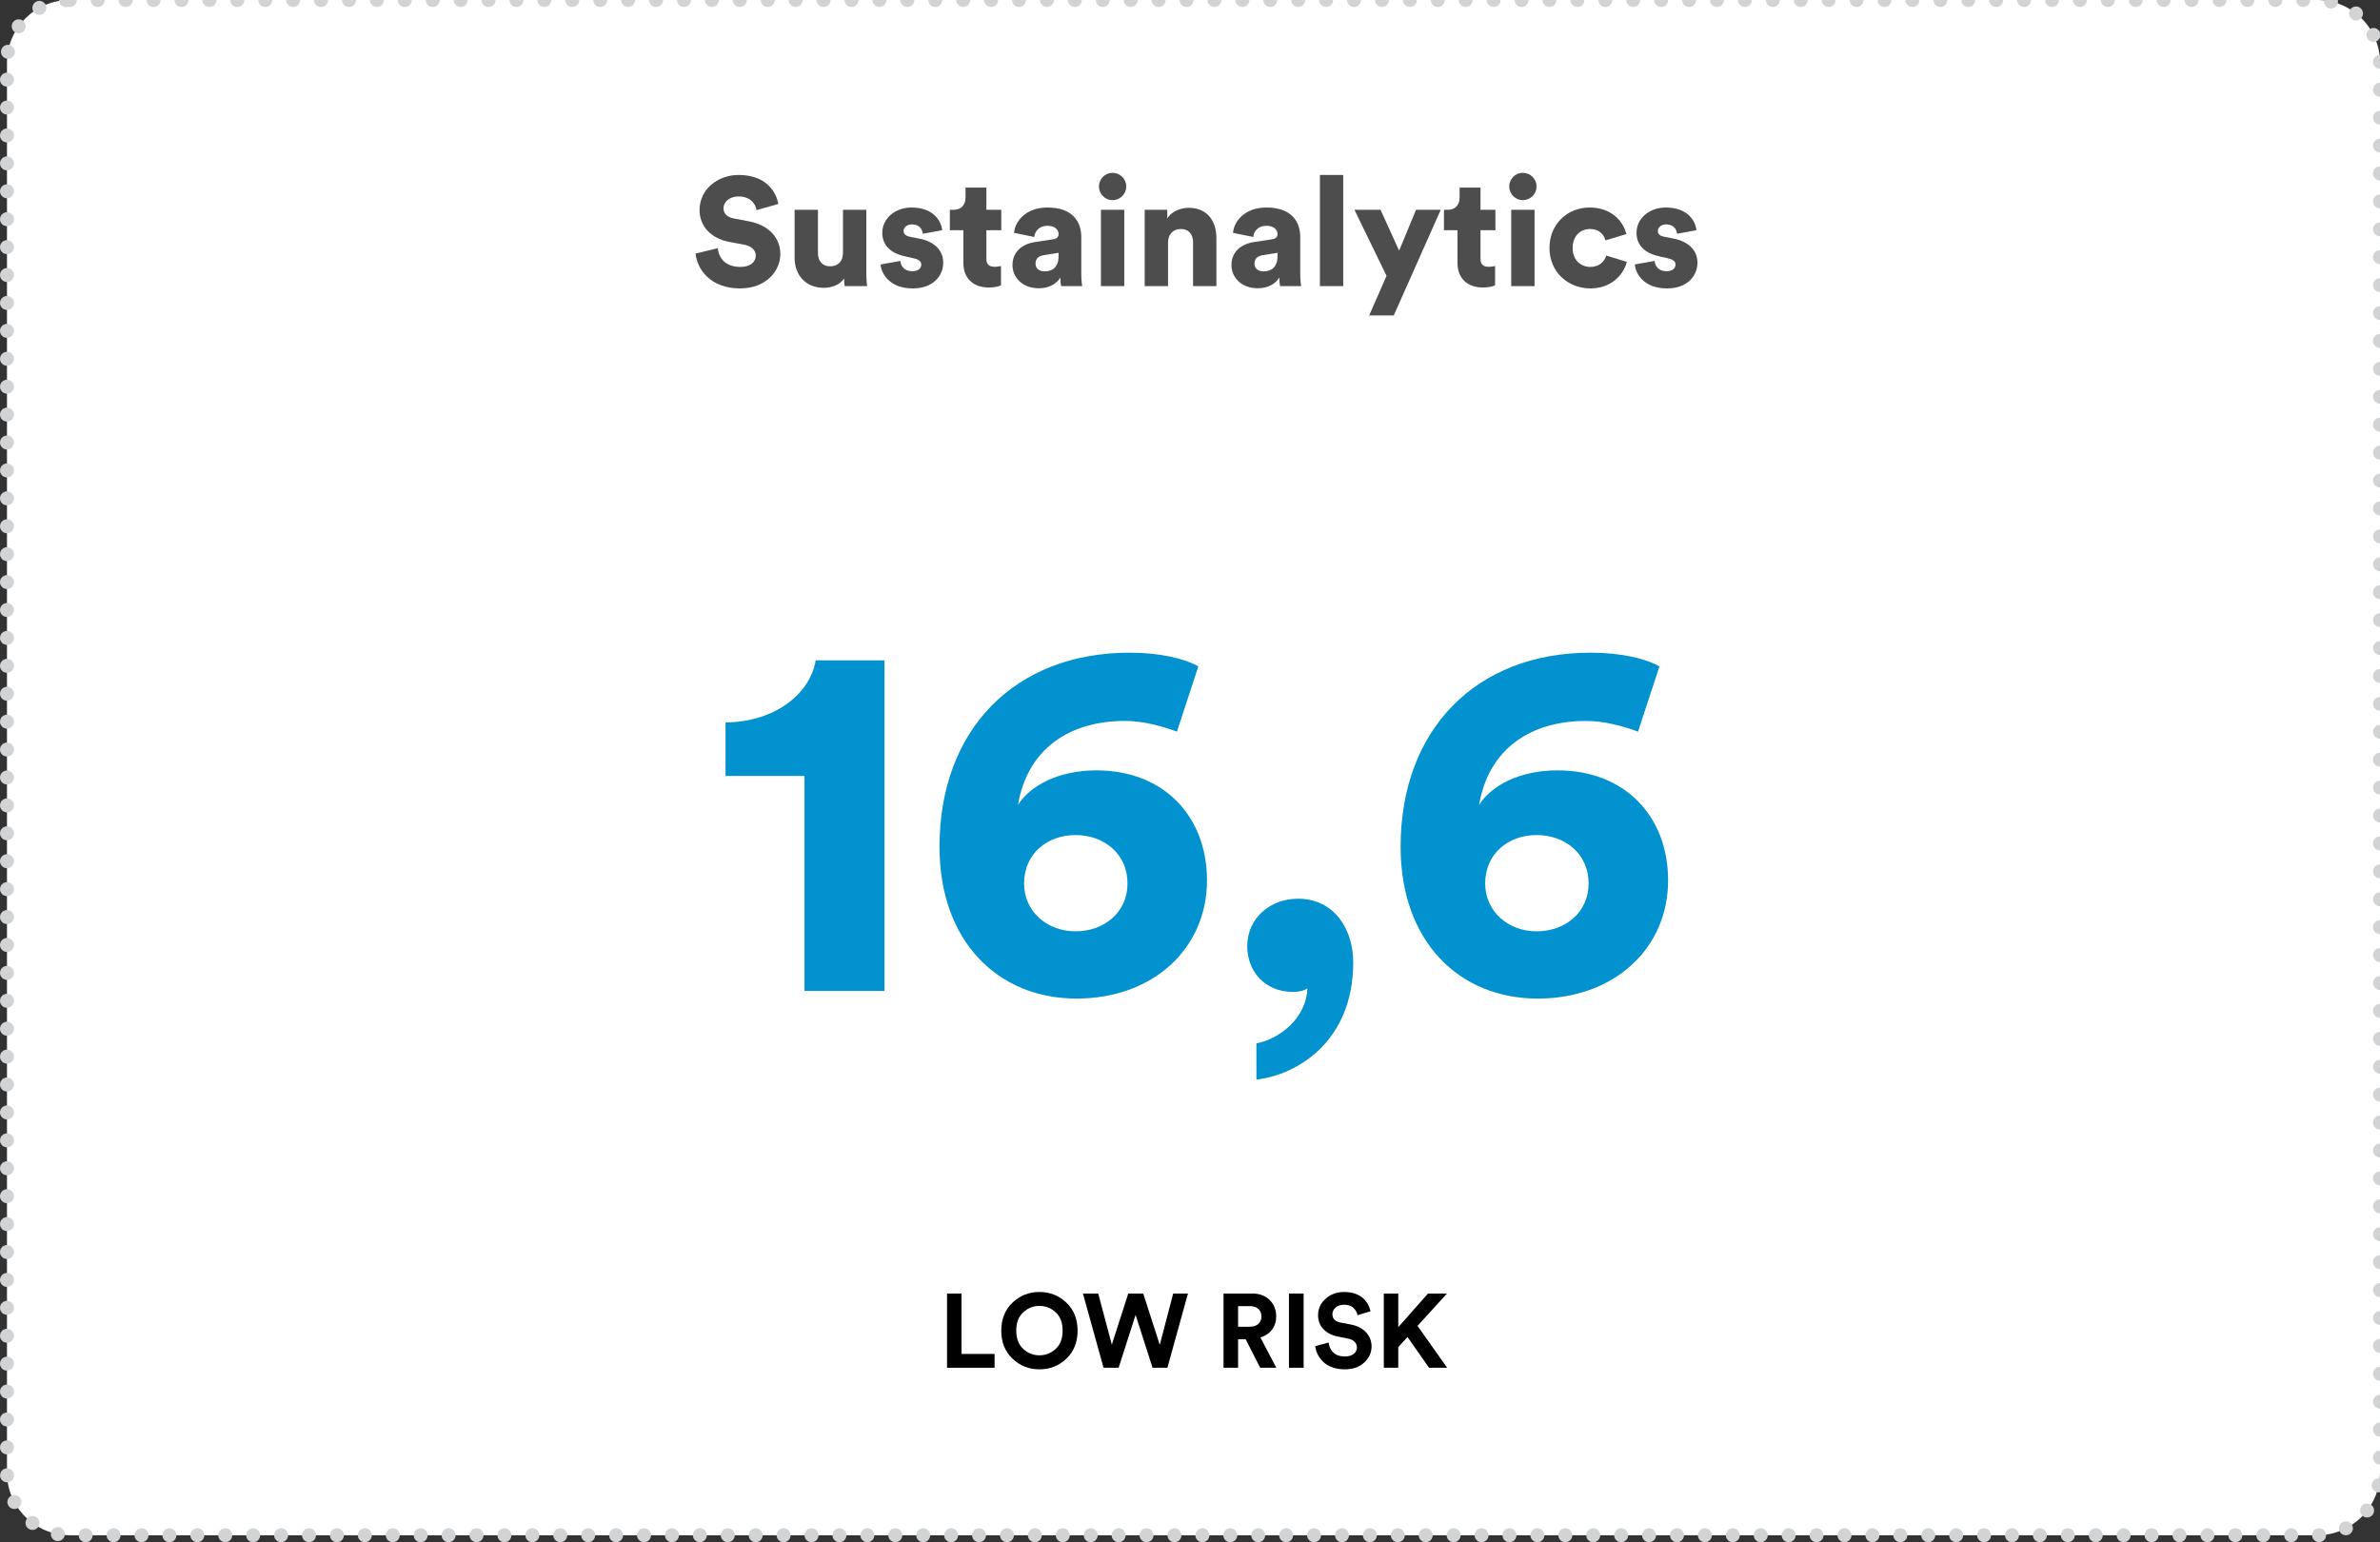 <?xml version="1.0" encoding="UTF-8"?>
<svg width="341px" height="221px" viewBox="0 0 341 221" version="1.1" xmlns="http://www.w3.org/2000/svg" xmlns:xlink="http://www.w3.org/1999/xlink">
    <rect x="0" y="0" width="341" height="221" fill="#333333" stroke="none"/>
    <title>esgpos03-it</title>
    <g id="Immagini" stroke="none" stroke-width="1" fill="none" fill-rule="evenodd">
        <g id="ESG-ITA-outline" transform="translate(-739, 0)">
            <g id="esgpos03-it" transform="translate(740, 0)">
                <path d="M9,0 L331,0 C335.971,-9.13077564e-16 340,4.029 340,9 L340,211 C340,215.971 335.971,220 331,220 L9,220 C4.029,220 3.04359188e-16,215.971 0,211 L0,9 C-6.08718376e-16,4.029 4.029,6.08718376e-16 9,0 Z" id="Rectangle-Copy-49" stroke="#D1D3D4" stroke-width="2" fill="#FFFFFF" stroke-linecap="round" stroke-dasharray="0,4"></path>
                <g id="Low-risk" transform="translate(134.69, 185.14)" fill="#000000" fill-rule="nonzero">
                    <polygon id="Path" points="6.81 10.86 0 10.86 0 0.225 2.07 0.225 2.07 8.88 6.81 8.88"></polygon>
                    <path d="M10.905,2.925 C10.245,3.535 9.915,4.405 9.915,5.535 C9.915,6.665 10.245,7.537 10.905,8.152 C11.565,8.768 12.34,9.075 13.23,9.075 C14.13,9.075 14.91,8.768 15.57,8.152 C16.23,7.537 16.56,6.665 16.56,5.535 C16.56,4.405 16.23,3.533 15.57,2.917 C14.91,2.303 14.13,1.995 13.23,1.995 C12.34,1.995 11.565,2.305 10.905,2.925 Z M7.77,5.55 C7.77,3.89 8.305,2.55 9.375,1.53 C10.445,0.51 11.73,0 13.23,0 C14.74,0 16.03,0.51 17.1,1.53 C18.17,2.55 18.705,3.89 18.705,5.55 C18.705,7.2 18.17,8.535 17.1,9.555 C16.03,10.575 14.74,11.085 13.23,11.085 C11.73,11.085 10.445,10.575 9.375,9.555 C8.305,8.535 7.77,7.2 7.77,5.55 Z" id="Shape"></path>
                    <polygon id="Path" points="30.48 7.575 32.4 0.225 34.515 0.225 31.575 10.86 29.445 10.86 27.015 3.285 24.585 10.86 22.425 10.86 19.47 0.225 21.66 0.225 23.61 7.545 25.965 0.225 28.11 0.225"></polygon>
                    <path d="M44.865,10.86 L42.78,6.765 L41.7,6.765 L41.7,10.86 L39.615,10.86 L39.615,0.225 L43.77,0.225 C44.79,0.225 45.61,0.535 46.23,1.155 C46.85,1.775 47.16,2.555 47.16,3.495 C47.16,4.235 46.958,4.872 46.553,5.407 C46.148,5.942 45.595,6.31 44.895,6.51 L47.175,10.86 L44.865,10.86 Z M41.7,4.98 L43.38,4.98 C43.9,4.98 44.307,4.845 44.602,4.575 C44.898,4.305 45.045,3.95 45.045,3.51 C45.045,3.06 44.898,2.7 44.602,2.43 C44.307,2.16 43.9,2.025 43.38,2.025 L41.7,2.025 L41.7,4.98 Z" id="Shape"></path>
                    <polygon id="Path" points="51.09 10.86 48.99 10.86 48.99 0.225 51.09 0.225"></polygon>
                    <path d="M60.675,2.76 L58.815,3.33 C58.745,2.95 58.555,2.605 58.245,2.295 C57.935,1.985 57.48,1.83 56.88,1.83 C56.39,1.83 55.99,1.962 55.68,2.228 C55.37,2.493 55.215,2.81 55.215,3.18 C55.215,3.83 55.6,4.23 56.37,4.38 L57.855,4.665 C58.795,4.845 59.525,5.22 60.045,5.79 C60.565,6.36 60.825,7.03 60.825,7.8 C60.825,8.68 60.477,9.447 59.782,10.102 C59.087,10.758 58.155,11.085 56.985,11.085 C56.315,11.085 55.71,10.985 55.17,10.785 C54.63,10.585 54.195,10.318 53.865,9.982 C53.535,9.648 53.278,9.293 53.093,8.918 C52.907,8.543 52.795,8.155 52.755,7.755 L54.675,7.245 C54.725,7.815 54.947,8.29 55.343,8.67 C55.737,9.05 56.29,9.24 57,9.24 C57.54,9.24 57.962,9.12 58.267,8.88 C58.572,8.64 58.725,8.325 58.725,7.935 C58.725,7.625 58.612,7.357 58.388,7.133 C58.163,6.907 57.845,6.755 57.435,6.675 L55.95,6.375 C55.09,6.195 54.41,5.84 53.91,5.31 C53.41,4.78 53.16,4.12 53.16,3.33 C53.16,2.39 53.523,1.6 54.248,0.96 C54.972,0.32 55.845,0 56.865,0 C57.475,0 58.02,0.085 58.5,0.255 C58.98,0.425 59.365,0.652 59.655,0.938 C59.945,1.222 60.17,1.515 60.33,1.815 C60.49,2.115 60.605,2.43 60.675,2.76 Z" id="Path"></path>
                    <polygon id="Path" points="69.06 10.86 65.97 6.45 64.65 7.905 64.65 10.86 62.58 10.86 62.58 0.225 64.65 0.225 64.65 5.04 68.91 0.225 71.625 0.225 67.41 4.86 71.655 10.86"></polygon>
                </g>
                <g id="Sustainalytics" transform="translate(98.659, 24.764)" fill="#4D4D4D" fill-rule="nonzero">
                    <path d="M11.858,4.466 C11.528,2.64 10.054,0.308 6.16,0.308 C3.168,0.308 0.572,2.376 0.572,5.324 C0.572,7.634 2.178,9.394 4.818,9.9 L6.952,10.296 C7.986,10.494 8.624,11.066 8.624,11.858 C8.624,12.826 7.788,13.486 6.424,13.486 C4.29,13.486 3.322,12.232 3.19,10.802 L0,11.572 C0.22,13.772 2.068,16.566 6.38,16.566 C10.098,16.566 12.144,14.08 12.144,11.638 C12.144,9.416 10.604,7.502 7.634,6.952 L5.544,6.556 C4.466,6.358 4.004,5.808 4.004,5.06 C4.004,4.202 4.84,3.388 6.138,3.388 C8.03,3.388 8.624,4.62 8.734,5.346 L11.858,4.466 Z" id="Path"></path>
                    <path d="M21.362,16.236 L24.574,16.236 C24.552,16.06 24.464,15.268 24.464,14.278 L24.464,5.302 L21.12,5.302 L21.12,11.528 C21.12,12.628 20.416,13.398 19.294,13.398 C18.106,13.398 17.534,12.562 17.534,11.506 L17.534,5.302 L14.19,5.302 L14.19,12.21 C14.19,14.542 15.686,16.478 18.348,16.478 C19.448,16.478 20.702,16.082 21.274,15.136 C21.274,15.422 21.318,16.038 21.362,16.236 Z" id="Path"></path>
                    <path d="M26.51,13.134 C26.598,14.344 27.698,16.566 31.13,16.566 C34.056,16.566 35.486,14.74 35.486,12.87 C35.486,11.264 34.386,9.9 32.12,9.438 L30.668,9.152 C30.184,9.064 29.81,8.8 29.81,8.338 C29.81,7.766 30.36,7.392 30.998,7.392 C32.01,7.392 32.472,8.008 32.56,8.734 L35.332,8.228 C35.222,6.952 34.122,4.972 30.954,4.972 C28.512,4.972 26.752,6.6 26.752,8.602 C26.752,10.142 27.676,11.462 30.008,11.968 L31.262,12.254 C32.076,12.43 32.34,12.76 32.34,13.156 C32.34,13.64 31.922,14.102 31.064,14.102 C29.92,14.102 29.392,13.376 29.348,12.628 L26.51,13.134 Z" id="Path"></path>
                    <path d="M41.668,2.112 L38.676,2.112 L38.676,3.52 C38.676,4.532 38.126,5.302 36.982,5.302 L36.432,5.302 L36.432,8.228 L38.368,8.228 L38.368,12.914 C38.368,15.092 39.754,16.434 42.02,16.434 C43.076,16.434 43.626,16.192 43.758,16.126 L43.758,13.354 C43.56,13.398 43.23,13.464 42.878,13.464 C42.152,13.464 41.668,13.222 41.668,12.32 L41.668,8.228 L43.802,8.228 L43.802,5.302 L41.668,5.302 L41.668,2.112 Z" id="Path"></path>
                    <path d="M45.408,13.222 C45.408,14.96 46.794,16.544 49.192,16.544 C50.644,16.544 51.7,15.928 52.272,15.004 C52.272,15.752 52.36,16.148 52.382,16.236 L55.396,16.236 C55.374,16.126 55.264,15.4 55.264,14.542 L55.264,9.196 C55.264,6.952 53.966,4.972 50.424,4.972 C47.212,4.972 45.76,7.04 45.628,8.602 L48.532,9.196 C48.598,8.382 49.236,7.59 50.402,7.59 C51.458,7.59 52.008,8.14 52.008,8.778 C52.008,9.152 51.81,9.438 51.216,9.526 L48.642,9.922 C46.838,10.186 45.408,11.286 45.408,13.222 Z M50.006,14.124 C49.082,14.124 48.708,13.574 48.708,13.002 C48.708,12.232 49.236,11.902 49.94,11.792 L52.008,11.462 L52.008,11.946 C52.008,13.64 50.996,14.124 50.006,14.124 Z" id="Shape"></path>
                    <path d="M61.424,16.236 L61.424,5.302 L58.08,5.302 L58.08,16.236 L61.424,16.236 Z M57.794,1.958 C57.794,3.036 58.674,3.916 59.73,3.916 C60.83,3.916 61.71,3.036 61.71,1.958 C61.71,0.88 60.83,0 59.73,0 C58.674,0 57.794,0.88 57.794,1.958 Z" id="Shape"></path>
                    <path d="M67.694,9.966 C67.694,8.866 68.398,8.052 69.498,8.052 C70.708,8.052 71.28,8.866 71.28,9.944 L71.28,16.236 L74.624,16.236 L74.624,9.372 C74.624,6.974 73.392,5.016 70.642,5.016 C69.52,5.016 68.178,5.522 67.584,6.556 L67.584,5.302 L64.35,5.302 L64.35,16.236 L67.694,16.236 L67.694,9.966 Z" id="Path"></path>
                    <path d="M76.78,13.222 C76.78,14.96 78.166,16.544 80.564,16.544 C82.016,16.544 83.072,15.928 83.644,15.004 C83.644,15.752 83.732,16.148 83.754,16.236 L86.768,16.236 C86.746,16.126 86.636,15.4 86.636,14.542 L86.636,9.196 C86.636,6.952 85.338,4.972 81.796,4.972 C78.584,4.972 77.132,7.04 77,8.602 L79.904,9.196 C79.97,8.382 80.608,7.59 81.774,7.59 C82.83,7.59 83.38,8.14 83.38,8.778 C83.38,9.152 83.182,9.438 82.588,9.526 L80.014,9.922 C78.21,10.186 76.78,11.286 76.78,13.222 Z M81.378,14.124 C80.454,14.124 80.08,13.574 80.08,13.002 C80.08,12.232 80.608,11.902 81.312,11.792 L83.38,11.462 L83.38,11.946 C83.38,13.64 82.368,14.124 81.378,14.124 Z" id="Shape"></path>
                    <polygon id="Path" points="92.796 16.236 92.796 0.308 89.452 0.308 89.452 16.236"></polygon>
                    <polygon id="Path" points="100.034 20.438 106.766 5.302 103.224 5.302 100.804 11.154 98.142 5.302 94.402 5.302 99 14.762 96.514 20.438"></polygon>
                    <path d="M112.464,2.112 L109.472,2.112 L109.472,3.52 C109.472,4.532 108.922,5.302 107.778,5.302 L107.228,5.302 L107.228,8.228 L109.164,8.228 L109.164,12.914 C109.164,15.092 110.55,16.434 112.816,16.434 C113.872,16.434 114.422,16.192 114.554,16.126 L114.554,13.354 C114.356,13.398 114.026,13.464 113.674,13.464 C112.948,13.464 112.464,13.222 112.464,12.32 L112.464,8.228 L114.598,8.228 L114.598,5.302 L112.464,5.302 L112.464,2.112 Z" id="Path"></path>
                    <path d="M120.208,16.236 L120.208,5.302 L116.864,5.302 L116.864,16.236 L120.208,16.236 Z M116.578,1.958 C116.578,3.036 117.458,3.916 118.514,3.916 C119.614,3.916 120.494,3.036 120.494,1.958 C120.494,0.88 119.614,0 118.514,0 C117.458,0 116.578,0.88 116.578,1.958 Z" id="Shape"></path>
                    <path d="M128.172,8.052 C129.47,8.052 130.13,8.844 130.372,9.68 L133.364,8.778 C132.88,6.82 131.12,4.972 128.106,4.972 C124.894,4.972 122.342,7.37 122.342,10.78 C122.342,14.168 124.96,16.566 128.216,16.566 C131.142,16.566 132.946,14.674 133.43,12.76 L130.482,11.858 C130.24,12.672 129.514,13.486 128.216,13.486 C126.83,13.486 125.664,12.518 125.664,10.78 C125.664,9.02 126.786,8.052 128.172,8.052 Z" id="Path"></path>
                    <path d="M134.574,13.134 C134.662,14.344 135.762,16.566 139.194,16.566 C142.12,16.566 143.55,14.74 143.55,12.87 C143.55,11.264 142.45,9.9 140.184,9.438 L138.732,9.152 C138.248,9.064 137.874,8.8 137.874,8.338 C137.874,7.766 138.424,7.392 139.062,7.392 C140.074,7.392 140.536,8.008 140.624,8.734 L143.396,8.228 C143.286,6.952 142.186,4.972 139.018,4.972 C136.576,4.972 134.816,6.6 134.816,8.602 C134.816,10.142 135.74,11.462 138.072,11.968 L139.326,12.254 C140.14,12.43 140.404,12.76 140.404,13.156 C140.404,13.64 139.986,14.102 139.128,14.102 C137.984,14.102 137.456,13.376 137.412,12.628 L134.574,13.134 Z" id="Path"></path>
                </g>
                <g id="16,6" transform="translate(102.95, 93.528)" fill="#0292CF" fill-rule="nonzero">
                    <path d="M22.776,48.472 L22.776,1.095 L12.921,1.095 C12.118,5.913 7.081,9.928 0,10.001 L0,17.666 L11.315,17.666 L11.315,48.472 L22.776,48.472 Z" id="Path"></path>
                    <path d="M67.744,1.971 C65.846,0.876 62.342,0 57.889,0 C41.464,0 30.66,11.023 30.66,27.813 C30.66,41.391 39.055,49.567 50.297,49.567 C61.32,49.567 68.985,42.34 68.985,32.631 C68.985,23.433 62.78,16.863 53.144,16.863 C47.596,16.863 43.581,19.126 41.902,21.827 C43.289,13.651 49.421,9.782 57.232,9.782 C59.86,9.782 62.488,10.512 64.678,11.315 L67.744,1.971 Z M42.778,33.069 C42.778,28.835 46.063,26.134 50.151,26.134 C54.239,26.134 57.597,28.835 57.597,33.069 C57.597,37.23 54.239,39.931 50.151,39.931 C46.063,39.931 42.778,37.084 42.778,33.069 Z" id="Shape"></path>
                    <path d="M74.752,42.048 C74.752,45.698 77.307,48.618 81.322,48.618 C82.198,48.618 83.001,48.399 83.366,48.107 C83.22,52.487 79.205,55.407 76.066,55.991 L76.066,61.174 C81.906,60.517 89.936,55.699 89.936,44.384 C89.936,39.566 87.162,35.259 82.052,35.259 C77.891,35.259 74.752,38.179 74.752,42.048 Z" id="Path"></path>
                    <path d="M133.809,1.971 C131.911,0.876 128.407,0 123.954,0 C107.529,0 96.725,11.023 96.725,27.813 C96.725,41.391 105.12,49.567 116.362,49.567 C127.385,49.567 135.05,42.34 135.05,32.631 C135.05,23.433 128.845,16.863 119.209,16.863 C113.661,16.863 109.646,19.126 107.967,21.827 C109.354,13.651 115.486,9.782 123.297,9.782 C125.925,9.782 128.553,10.512 130.743,11.315 L133.809,1.971 Z M108.843,33.069 C108.843,28.835 112.128,26.134 116.216,26.134 C120.304,26.134 123.662,28.835 123.662,33.069 C123.662,37.23 120.304,39.931 116.216,39.931 C112.128,39.931 108.843,37.084 108.843,33.069 Z" id="Shape"></path>
                </g>
            </g>
        </g>
    </g>
</svg>